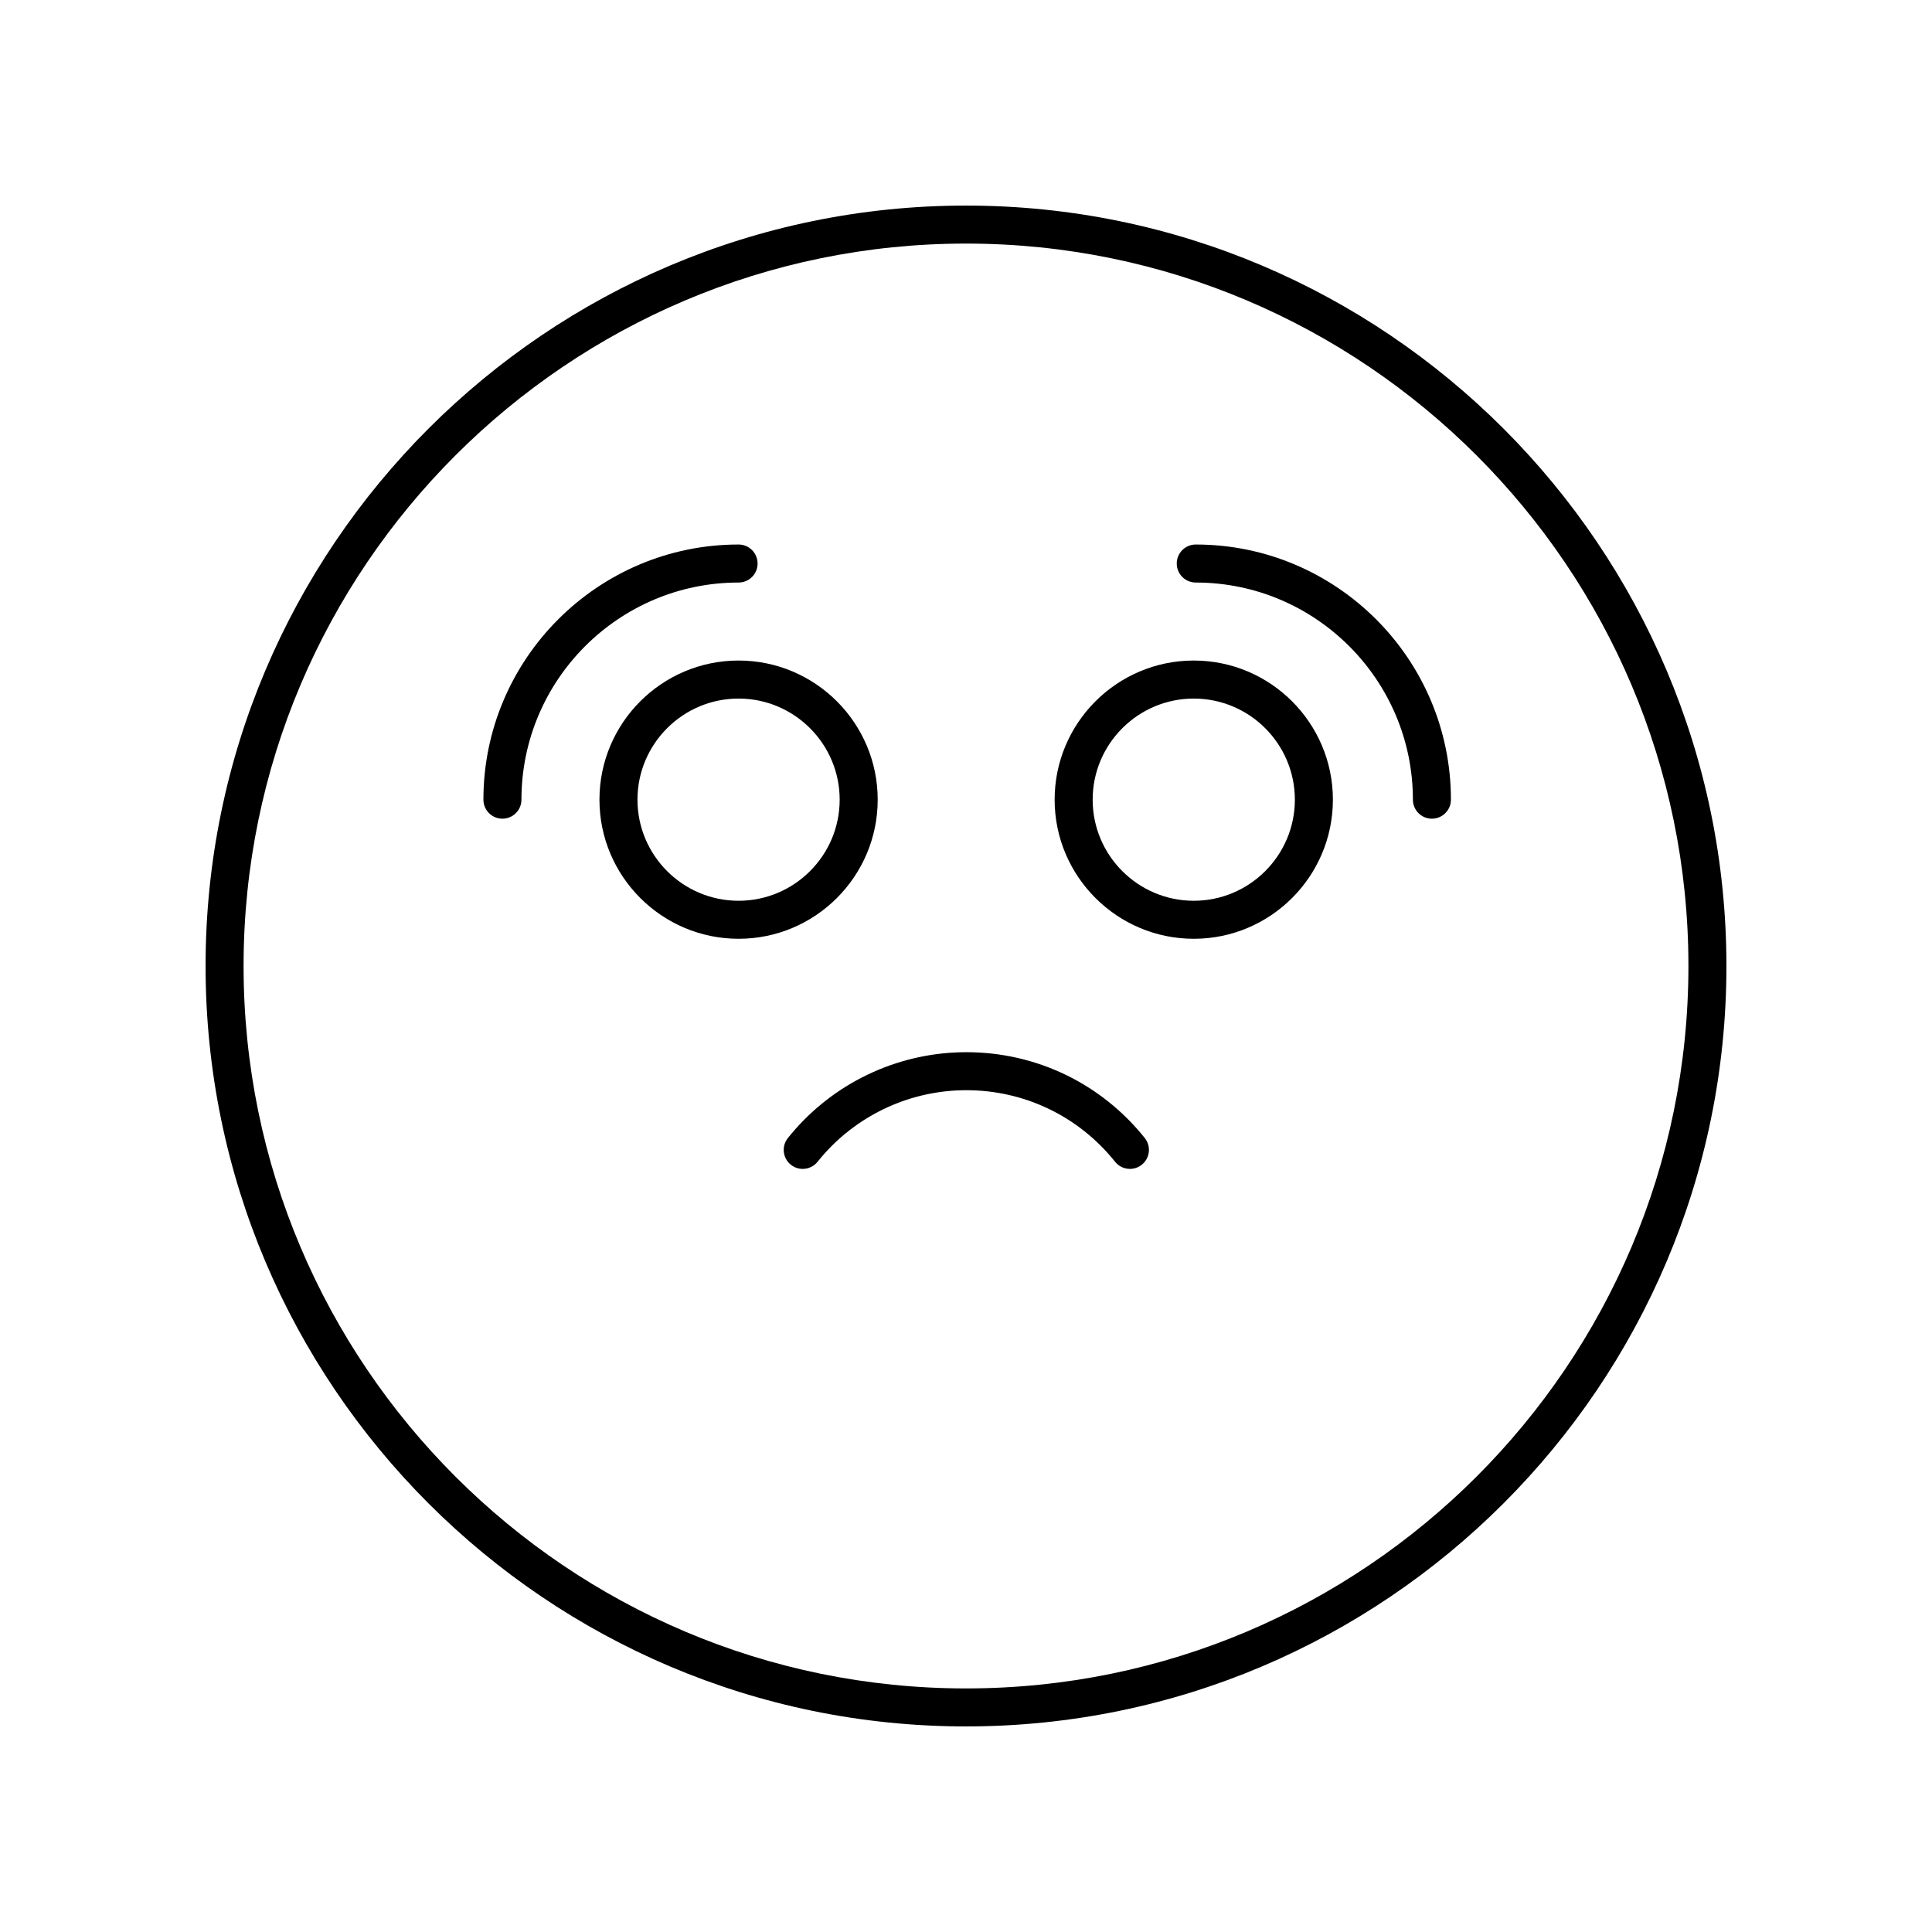 <?xml version="1.0" encoding="UTF-8"?>
<!-- Uploaded to: ICON Repo, www.iconrepo.com, Generator: ICON Repo Mixer Tools -->
<svg fill="#000000" width="800px" height="800px" version="1.1" viewBox="144 144 512 512" xmlns="http://www.w3.org/2000/svg">
 <g>
  <path d="m400 198.48c-111.12 0-201.52 90.402-201.52 201.52s90.402 201.52 201.52 201.52 201.52-90.402 201.52-201.52-90.402-201.52-201.52-201.52zm0 392.97c-105.56 0-191.45-85.883-191.45-191.45 0-105.56 85.883-191.45 191.45-191.45 105.56 0 191.45 85.883 191.45 191.45-0.004 105.57-85.887 191.45-191.45 191.45z"/>
  <path d="m400.09 422.84c-17.328 0-33.855 7.449-45.344 20.434-0.668 0.754-1.312 1.523-1.945 2.309-1.738 2.168-1.391 5.34 0.781 7.082 2.168 1.746 5.34 1.391 7.082-0.781 0.527-0.656 1.066-1.301 1.625-1.934 9.578-10.828 23.352-17.035 37.797-17.035 15.414 0 29.785 6.914 39.422 18.965 0.992 1.246 2.457 1.891 3.938 1.891 1.105 0 2.215-0.363 3.144-1.105 2.172-1.738 2.527-4.906 0.789-7.078-11.562-14.457-28.797-22.746-47.289-22.746z"/>
  <path d="m376.6 355.92c0-20.328-16.543-36.871-36.871-36.871-20.328 0-36.867 16.543-36.867 36.871s16.543 36.867 36.871 36.867 36.867-16.539 36.867-36.867zm-36.871 26.793c-14.773 0-26.793-12.02-26.793-26.793 0-14.773 12.02-26.793 26.793-26.793 14.773 0 26.793 12.02 26.793 26.793 0.004 14.773-12.016 26.793-26.793 26.793z"/>
  <path d="m460.36 319.05c-20.328 0-36.871 16.543-36.871 36.871s16.543 36.867 36.871 36.867 36.871-16.539 36.871-36.867-16.543-36.871-36.871-36.871zm0 63.664c-14.773 0-26.793-12.02-26.793-26.793 0-14.773 12.02-26.793 26.793-26.793 14.773 0 26.793 12.02 26.793 26.793 0 14.773-12.02 26.793-26.793 26.793z"/>
  <path d="m344.77 293.34c0-2.781-2.254-5.039-5.039-5.039-37.285 0-67.621 30.336-67.621 67.621 0 2.781 2.254 5.039 5.039 5.039 2.781 0 5.039-2.254 5.039-5.039 0-31.73 25.816-57.543 57.543-57.543 2.785 0 5.039-2.258 5.039-5.039z"/>
  <path d="m460.89 288.3c-2.781 0-5.039 2.254-5.039 5.039 0 2.781 2.254 5.039 5.039 5.039 31.73 0 57.543 25.816 57.543 57.543 0 2.781 2.254 5.039 5.039 5.039 2.781 0 5.039-2.254 5.039-5.039 0-37.285-30.332-67.621-67.621-67.621z"/>
 </g>
</svg>